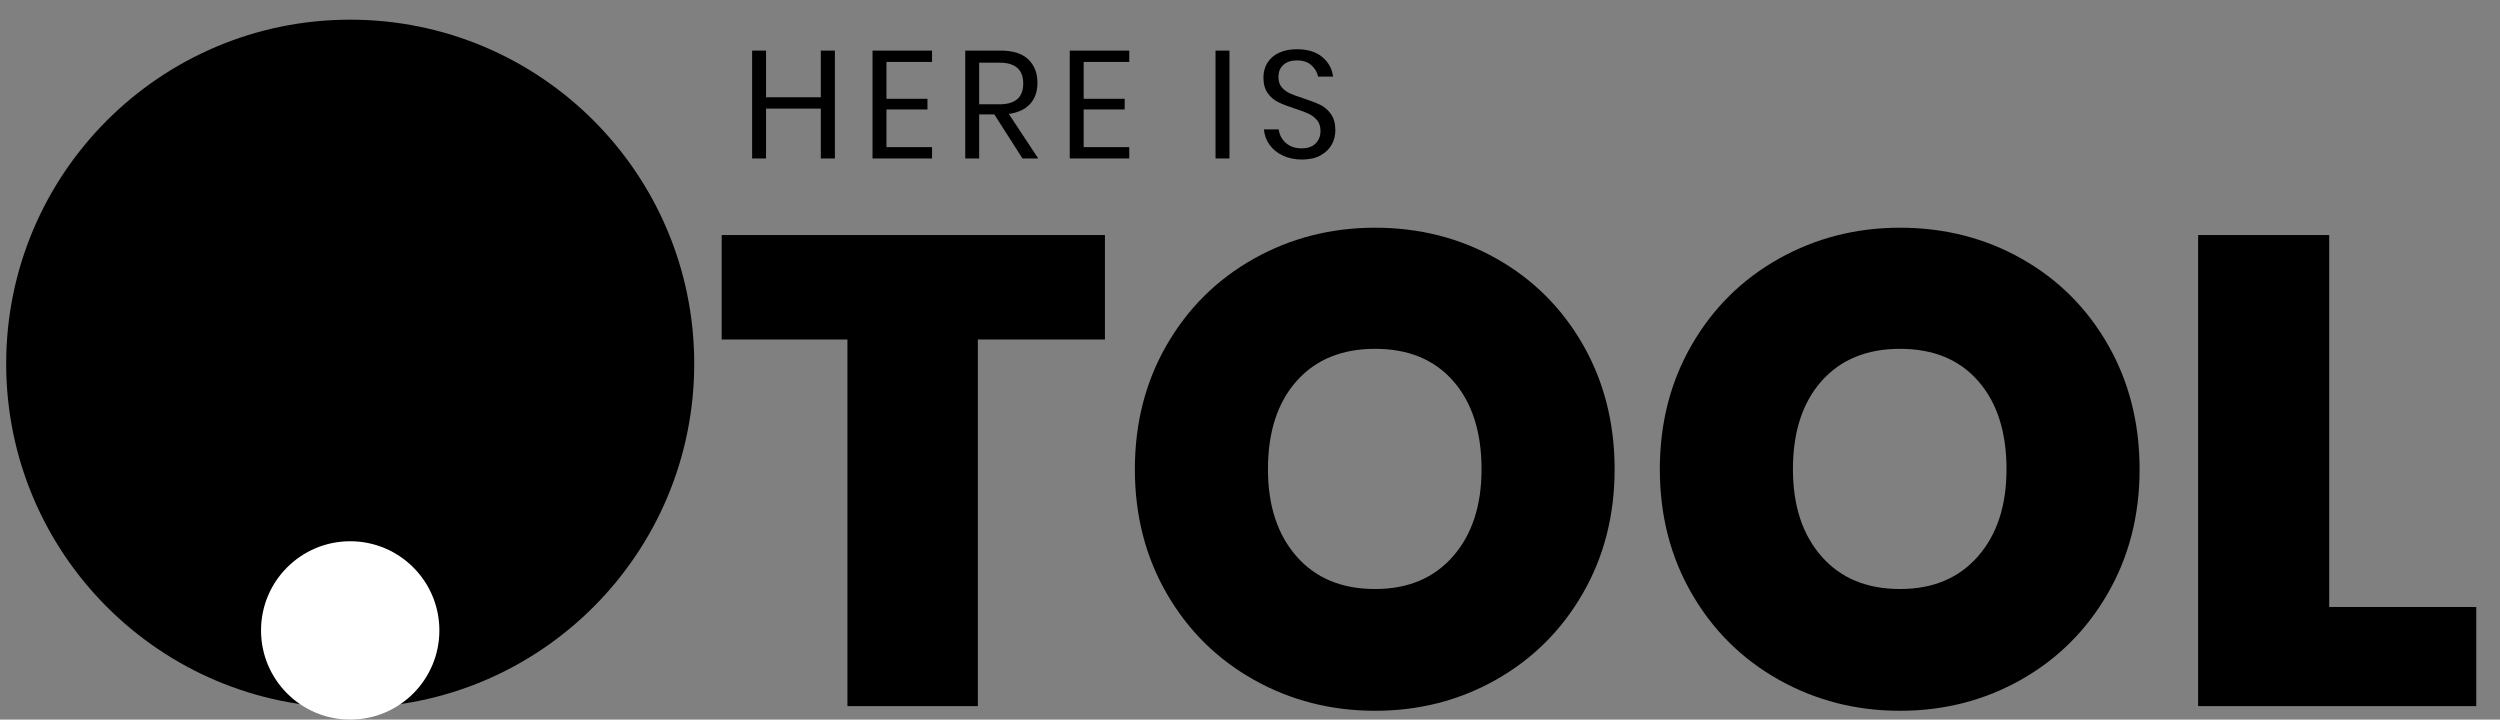 <?xml version="1.0" encoding="UTF-8"?>
<svg xmlns="http://www.w3.org/2000/svg" xmlns:xlink="http://www.w3.org/1999/xlink" version="1.1" id="Warstwa_1" x="0px" y="0px" width="268.667px" height="77.333px" viewBox="0 0 268.667 77.333" xml:space="preserve">
<rect x="0" y="0" width="268.667" height="77.333" fill="#808080" stroke="none"/>
<g>
	<path d="M89.723,5.437v11.592H88.21v-5.36h-5.886v5.36h-1.496V5.437h1.496v5.015h5.886V5.437H89.723z"></path>
	<path d="M95.264,6.654v3.962h4.407v1.151h-4.407v4.044h4.9v1.217h-6.396V5.437h6.396v1.217H95.264z"></path>
	<path d="M109.881,17.029l-3.025-4.735h-1.628v4.735h-1.496V5.437h3.814c1.315,0,2.302,0.315,2.96,0.946   c0.657,0.63,0.986,1.466,0.986,2.507c0,0.943-0.263,1.702-0.789,2.277c-0.526,0.576-1.288,0.935-2.286,1.077l3.157,4.785H109.881z    M105.228,11.208h2.187c1.699,0,2.548-0.746,2.548-2.236s-0.85-2.236-2.548-2.236h-2.187V11.208z"></path>
	<path d="M116.458,6.654v3.962h4.407v1.151h-4.407v4.044h4.9v1.217h-6.396V5.437h6.396v1.217H116.458z"></path>
	<path d="M132.126,5.437v11.592h-1.496V5.437H132.126z"></path>
	<path d="M143.11,15.549c-0.263,0.472-0.663,0.855-1.2,1.151c-0.537,0.296-1.2,0.444-1.989,0.444c-0.768,0-1.45-0.14-2.047-0.419   c-0.597-0.279-1.074-0.663-1.43-1.151c-0.356-0.488-0.562-1.044-0.617-1.669h1.595c0.033,0.329,0.146,0.649,0.337,0.962   c0.191,0.313,0.466,0.57,0.822,0.773c0.356,0.203,0.787,0.304,1.291,0.304c0.658,0,1.162-0.175,1.513-0.526   c0.351-0.351,0.526-0.8,0.526-1.348c0-0.471-0.123-0.855-0.37-1.151c-0.247-0.296-0.551-0.529-0.912-0.699   c-0.362-0.17-0.855-0.354-1.48-0.551c-0.734-0.241-1.324-0.469-1.768-0.683s-0.822-0.534-1.134-0.962   c-0.313-0.427-0.469-0.992-0.469-1.693c0-0.603,0.145-1.135,0.436-1.595c0.291-0.46,0.707-0.817,1.25-1.069   c0.543-0.252,1.181-0.378,1.916-0.378c1.14,0,2.044,0.277,2.713,0.831c0.668,0.554,1.058,1.258,1.167,2.113h-1.611   c-0.088-0.46-0.323-0.866-0.707-1.217c-0.384-0.351-0.904-0.526-1.562-0.526c-0.603,0-1.085,0.156-1.447,0.469   s-0.542,0.754-0.542,1.324c0,0.45,0.118,0.814,0.354,1.093c0.235,0.28,0.529,0.499,0.879,0.658   c0.351,0.159,0.833,0.337,1.447,0.534c0.745,0.241,1.345,0.472,1.8,0.691c0.455,0.219,0.841,0.551,1.159,0.995   s0.477,1.033,0.477,1.768C143.504,14.568,143.373,15.078,143.11,15.549z"></path>
</g>
<g>
	<path d="M118.744,25.258v11.227h-13.658v39.4H91.071v-39.4H77.556V25.258H118.744z"></path>
	<path d="M160.825,27.796c3.933,2.217,7.031,5.304,9.296,9.26c2.264,3.957,3.396,8.414,3.396,13.372s-1.144,9.415-3.432,13.371   c-2.289,3.958-5.399,7.044-9.332,9.261s-8.259,3.325-12.979,3.325c-4.719,0-9.058-1.108-13.014-3.325   c-3.958-2.217-7.079-5.303-9.367-9.261c-2.289-3.956-3.433-8.413-3.433-13.371s1.144-9.415,3.433-13.372   c2.288-3.957,5.41-7.043,9.367-9.26c3.957-2.217,8.295-3.325,13.014-3.325C152.542,24.471,156.893,25.58,160.825,27.796z    M139.338,40.954c-2.05,2.313-3.075,5.47-3.075,9.475c0,3.909,1.025,7.032,3.075,9.367c2.049,2.336,4.862,3.504,8.438,3.504   c3.527,0,6.316-1.168,8.366-3.504c2.049-2.335,3.075-5.458,3.075-9.367c0-4.005-1.014-7.162-3.039-9.475   c-2.027-2.312-4.827-3.468-8.402-3.468S141.387,38.642,139.338,40.954z"></path>
	<path d="M217.243,27.796c3.933,2.217,7.031,5.304,9.296,9.26c2.264,3.957,3.396,8.414,3.396,13.372s-1.145,9.415-3.433,13.371   c-2.288,3.958-5.398,7.044-9.331,9.261c-3.934,2.217-8.26,3.325-12.979,3.325c-4.72,0-9.058-1.108-13.015-3.325   s-7.079-5.303-9.367-9.261c-2.288-3.956-3.433-8.413-3.433-13.371s1.145-9.415,3.433-13.372c2.288-3.957,5.41-7.043,9.367-9.26   s8.295-3.325,13.015-3.325C208.959,24.471,213.311,25.58,217.243,27.796z M195.756,40.954c-2.051,2.313-3.075,5.47-3.075,9.475   c0,3.909,1.024,7.032,3.075,9.367c2.049,2.336,4.862,3.504,8.438,3.504c3.527,0,6.315-1.168,8.366-3.504   c2.049-2.335,3.074-5.458,3.074-9.367c0-4.005-1.013-7.162-3.039-9.475c-2.026-2.312-4.826-3.468-8.401-3.468   S197.805,38.642,195.756,40.954z"></path>
	<path d="M250.313,65.23h15.803v10.654h-29.89V25.258h14.087V65.23z"></path>
</g>
<circle cx="37.635" cy="39.086" r="36.971"></circle>
<circle fill="#FFFFFF" cx="37.635" cy="67.749" r="9.583"></circle>
</svg>
